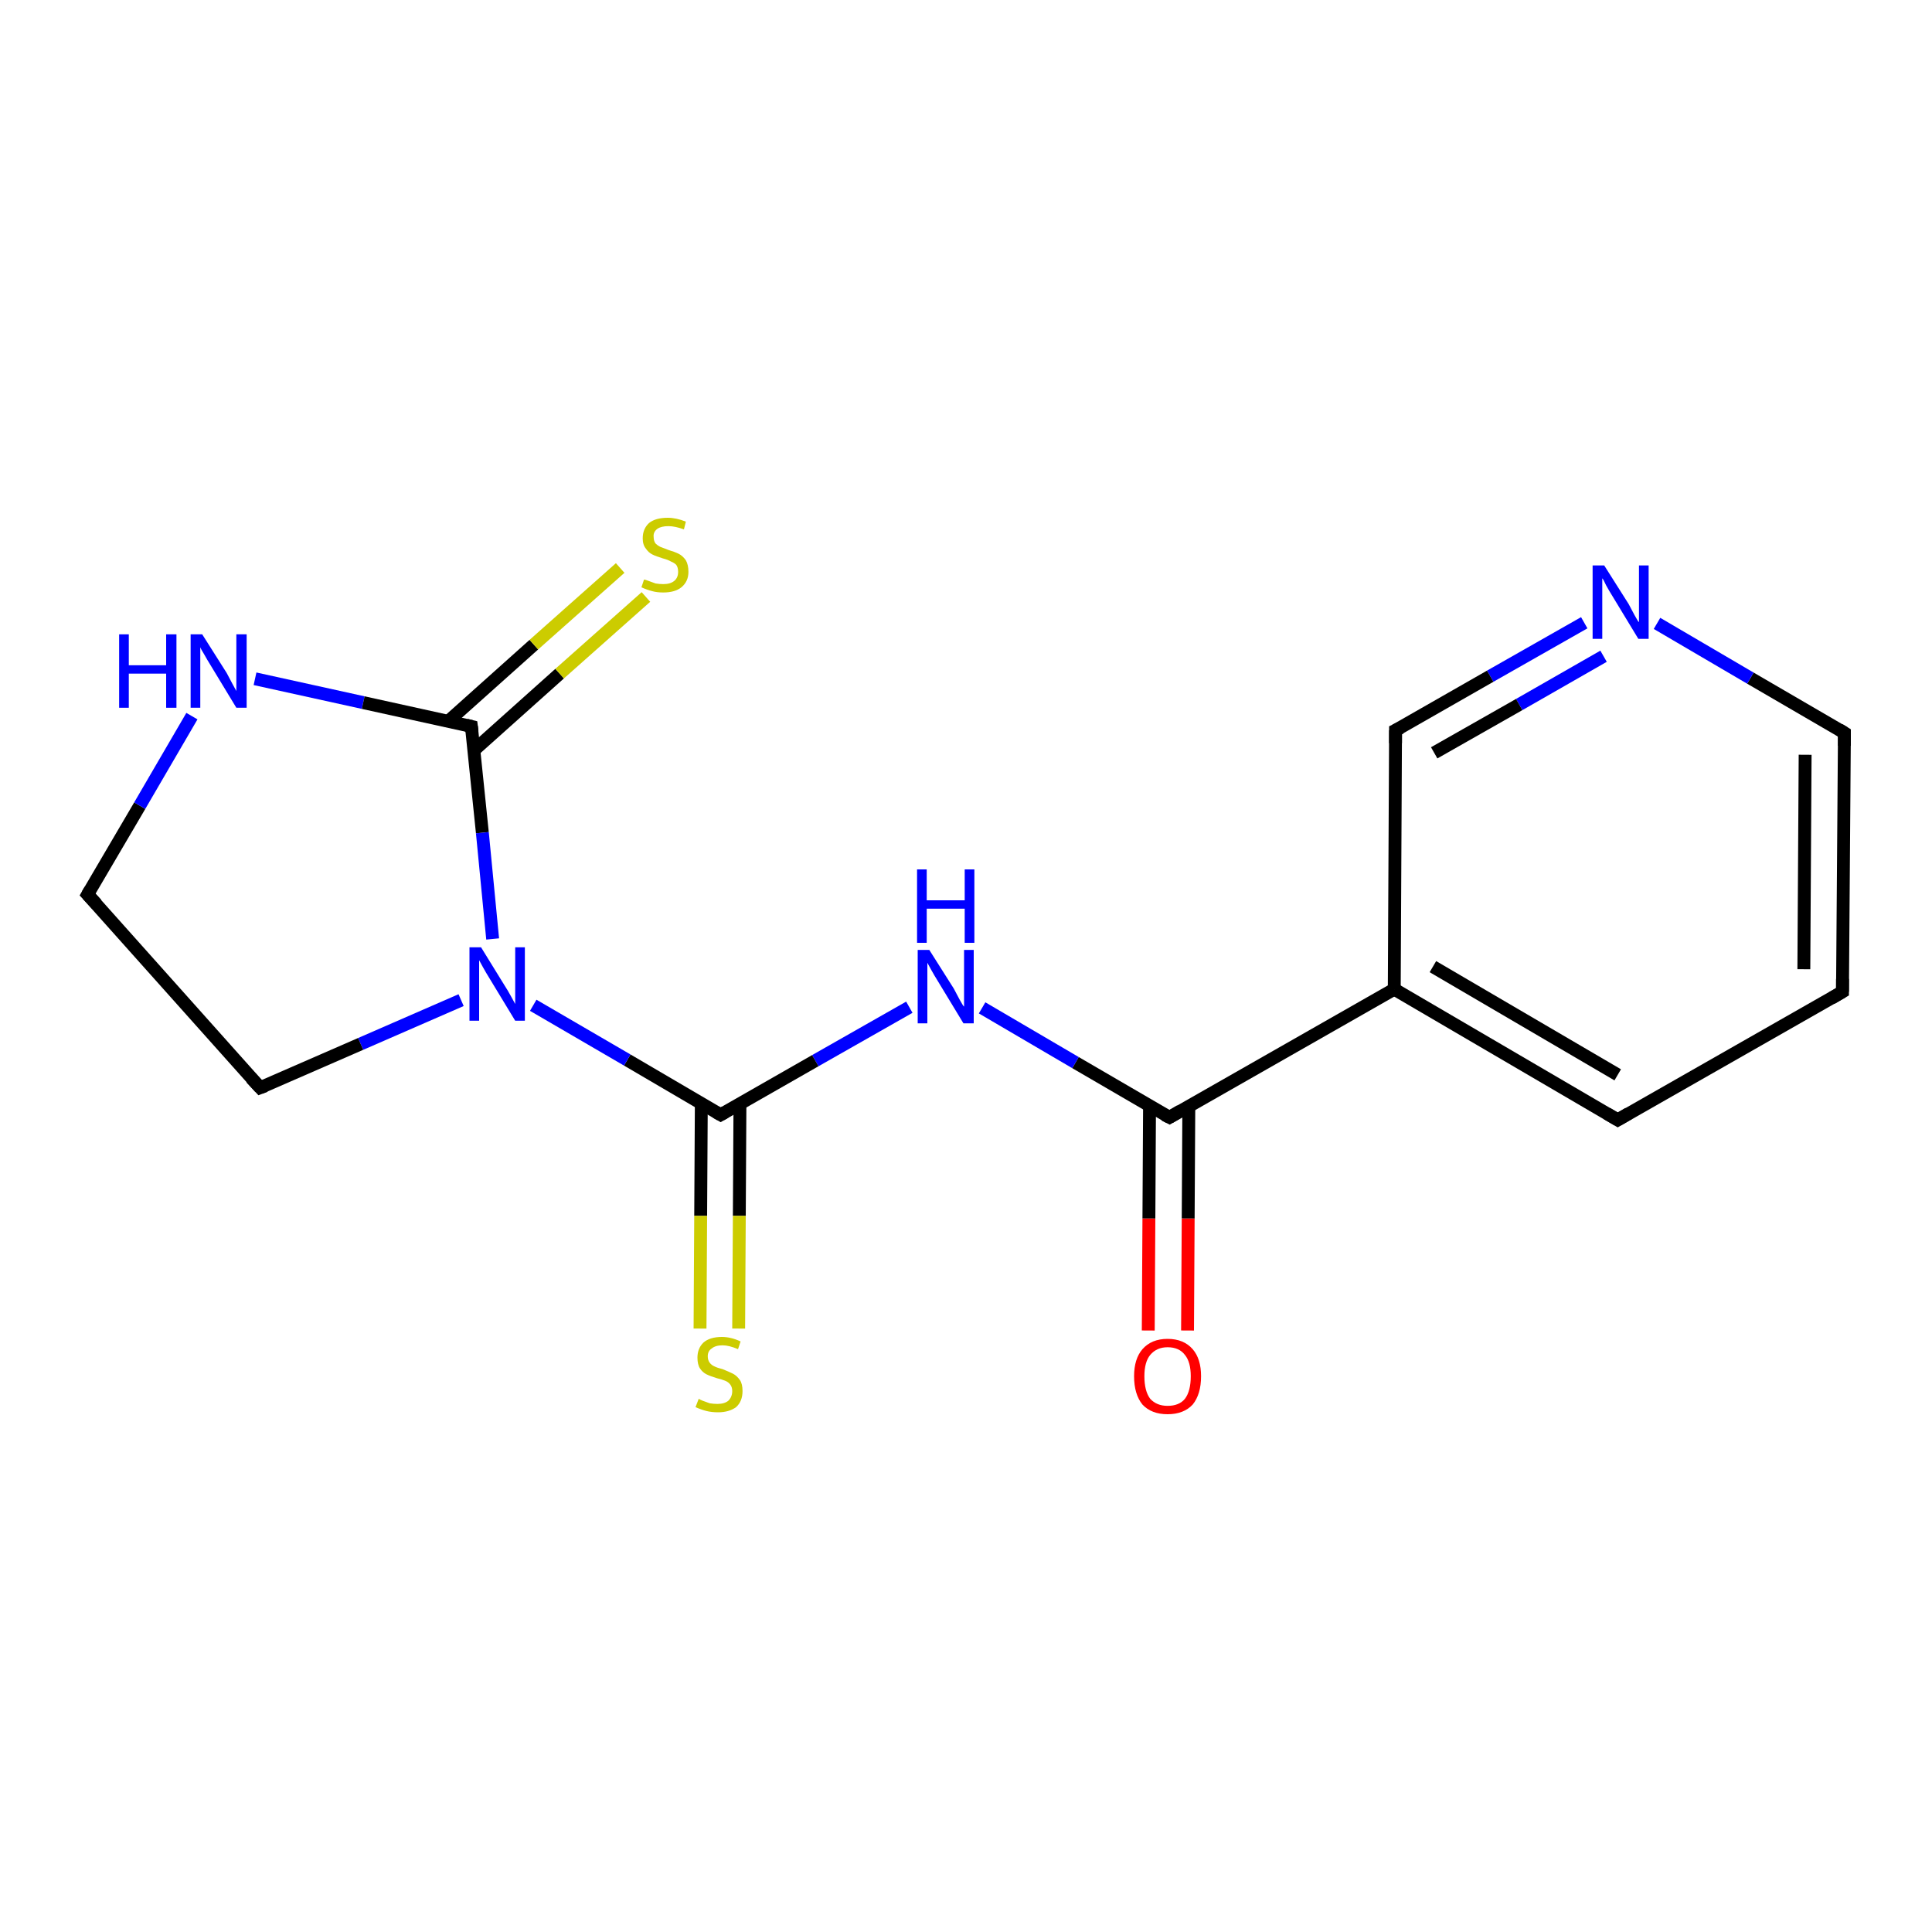 <?xml version='1.0' encoding='iso-8859-1'?>
<svg version='1.1' baseProfile='full'
              xmlns='http://www.w3.org/2000/svg'
                      xmlns:rdkit='http://www.rdkit.org/xml'
                      xmlns:xlink='http://www.w3.org/1999/xlink'
                  xml:space='preserve'
width='300px' height='300px' viewBox='0 0 300 300'>
<!-- END OF HEADER -->
<rect style='opacity:1.0;fill:#FFFFFF;stroke:none' width='300.0' height='300.0' x='0.0' y='0.0'> </rect>
<path class='bond-0 atom-0 atom-1' d='M 178.3,206.6 L 178.4,189.2' style='fill:none;fill-rule:evenodd;stroke:#FF0000;stroke-width:2.0px;stroke-linecap:butt;stroke-linejoin:miter;stroke-opacity:1' />
<path class='bond-0 atom-0 atom-1' d='M 178.4,189.2 L 178.5,171.7' style='fill:none;fill-rule:evenodd;stroke:#000000;stroke-width:2.0px;stroke-linecap:butt;stroke-linejoin:miter;stroke-opacity:1' />
<path class='bond-0 atom-0 atom-1' d='M 184.4,206.6 L 184.5,189.2' style='fill:none;fill-rule:evenodd;stroke:#FF0000;stroke-width:2.0px;stroke-linecap:butt;stroke-linejoin:miter;stroke-opacity:1' />
<path class='bond-0 atom-0 atom-1' d='M 184.5,189.2 L 184.6,171.8' style='fill:none;fill-rule:evenodd;stroke:#000000;stroke-width:2.0px;stroke-linecap:butt;stroke-linejoin:miter;stroke-opacity:1' />
<path class='bond-1 atom-1 atom-2' d='M 181.6,173.5 L 167.0,165.0' style='fill:none;fill-rule:evenodd;stroke:#000000;stroke-width:2.0px;stroke-linecap:butt;stroke-linejoin:miter;stroke-opacity:1' />
<path class='bond-1 atom-1 atom-2' d='M 167.0,165.0 L 152.5,156.5' style='fill:none;fill-rule:evenodd;stroke:#0000FF;stroke-width:2.0px;stroke-linecap:butt;stroke-linejoin:miter;stroke-opacity:1' />
<path class='bond-2 atom-2 atom-3' d='M 141.2,156.4 L 126.6,164.7' style='fill:none;fill-rule:evenodd;stroke:#0000FF;stroke-width:2.0px;stroke-linecap:butt;stroke-linejoin:miter;stroke-opacity:1' />
<path class='bond-2 atom-2 atom-3' d='M 126.6,164.7 L 111.9,173.1' style='fill:none;fill-rule:evenodd;stroke:#000000;stroke-width:2.0px;stroke-linecap:butt;stroke-linejoin:miter;stroke-opacity:1' />
<path class='bond-3 atom-3 atom-4' d='M 108.9,171.3 L 108.8,188.8' style='fill:none;fill-rule:evenodd;stroke:#000000;stroke-width:2.0px;stroke-linecap:butt;stroke-linejoin:miter;stroke-opacity:1' />
<path class='bond-3 atom-3 atom-4' d='M 108.8,188.8 L 108.7,206.3' style='fill:none;fill-rule:evenodd;stroke:#CCCC00;stroke-width:2.0px;stroke-linecap:butt;stroke-linejoin:miter;stroke-opacity:1' />
<path class='bond-3 atom-3 atom-4' d='M 114.9,171.4 L 114.8,188.8' style='fill:none;fill-rule:evenodd;stroke:#000000;stroke-width:2.0px;stroke-linecap:butt;stroke-linejoin:miter;stroke-opacity:1' />
<path class='bond-3 atom-3 atom-4' d='M 114.8,188.8 L 114.7,206.3' style='fill:none;fill-rule:evenodd;stroke:#CCCC00;stroke-width:2.0px;stroke-linecap:butt;stroke-linejoin:miter;stroke-opacity:1' />
<path class='bond-4 atom-3 atom-5' d='M 111.9,173.1 L 97.4,164.6' style='fill:none;fill-rule:evenodd;stroke:#000000;stroke-width:2.0px;stroke-linecap:butt;stroke-linejoin:miter;stroke-opacity:1' />
<path class='bond-4 atom-3 atom-5' d='M 97.4,164.6 L 82.8,156.1' style='fill:none;fill-rule:evenodd;stroke:#0000FF;stroke-width:2.0px;stroke-linecap:butt;stroke-linejoin:miter;stroke-opacity:1' />
<path class='bond-5 atom-5 atom-6' d='M 71.6,155.3 L 56.0,162.1' style='fill:none;fill-rule:evenodd;stroke:#0000FF;stroke-width:2.0px;stroke-linecap:butt;stroke-linejoin:miter;stroke-opacity:1' />
<path class='bond-5 atom-5 atom-6' d='M 56.0,162.1 L 40.4,168.9' style='fill:none;fill-rule:evenodd;stroke:#000000;stroke-width:2.0px;stroke-linecap:butt;stroke-linejoin:miter;stroke-opacity:1' />
<path class='bond-6 atom-6 atom-7' d='M 40.4,168.9 L 13.6,138.9' style='fill:none;fill-rule:evenodd;stroke:#000000;stroke-width:2.0px;stroke-linecap:butt;stroke-linejoin:miter;stroke-opacity:1' />
<path class='bond-7 atom-7 atom-8' d='M 13.6,138.9 L 21.7,125.1' style='fill:none;fill-rule:evenodd;stroke:#000000;stroke-width:2.0px;stroke-linecap:butt;stroke-linejoin:miter;stroke-opacity:1' />
<path class='bond-7 atom-7 atom-8' d='M 21.7,125.1 L 29.8,111.2' style='fill:none;fill-rule:evenodd;stroke:#0000FF;stroke-width:2.0px;stroke-linecap:butt;stroke-linejoin:miter;stroke-opacity:1' />
<path class='bond-8 atom-8 atom-9' d='M 39.6,105.4 L 56.4,109.1' style='fill:none;fill-rule:evenodd;stroke:#0000FF;stroke-width:2.0px;stroke-linecap:butt;stroke-linejoin:miter;stroke-opacity:1' />
<path class='bond-8 atom-8 atom-9' d='M 56.4,109.1 L 73.2,112.8' style='fill:none;fill-rule:evenodd;stroke:#000000;stroke-width:2.0px;stroke-linecap:butt;stroke-linejoin:miter;stroke-opacity:1' />
<path class='bond-9 atom-9 atom-10' d='M 73.6,116.5 L 86.9,104.6' style='fill:none;fill-rule:evenodd;stroke:#000000;stroke-width:2.0px;stroke-linecap:butt;stroke-linejoin:miter;stroke-opacity:1' />
<path class='bond-9 atom-9 atom-10' d='M 86.9,104.6 L 100.3,92.7' style='fill:none;fill-rule:evenodd;stroke:#CCCC00;stroke-width:2.0px;stroke-linecap:butt;stroke-linejoin:miter;stroke-opacity:1' />
<path class='bond-9 atom-9 atom-10' d='M 69.6,112.0 L 82.9,100.1' style='fill:none;fill-rule:evenodd;stroke:#000000;stroke-width:2.0px;stroke-linecap:butt;stroke-linejoin:miter;stroke-opacity:1' />
<path class='bond-9 atom-9 atom-10' d='M 82.9,100.1 L 96.3,88.2' style='fill:none;fill-rule:evenodd;stroke:#CCCC00;stroke-width:2.0px;stroke-linecap:butt;stroke-linejoin:miter;stroke-opacity:1' />
<path class='bond-10 atom-1 atom-11' d='M 181.6,173.5 L 216.5,153.6' style='fill:none;fill-rule:evenodd;stroke:#000000;stroke-width:2.0px;stroke-linecap:butt;stroke-linejoin:miter;stroke-opacity:1' />
<path class='bond-11 atom-11 atom-12' d='M 216.5,153.6 L 251.2,173.9' style='fill:none;fill-rule:evenodd;stroke:#000000;stroke-width:2.0px;stroke-linecap:butt;stroke-linejoin:miter;stroke-opacity:1' />
<path class='bond-11 atom-11 atom-12' d='M 222.5,150.1 L 251.2,166.9' style='fill:none;fill-rule:evenodd;stroke:#000000;stroke-width:2.0px;stroke-linecap:butt;stroke-linejoin:miter;stroke-opacity:1' />
<path class='bond-12 atom-12 atom-13' d='M 251.2,173.9 L 286.1,154.0' style='fill:none;fill-rule:evenodd;stroke:#000000;stroke-width:2.0px;stroke-linecap:butt;stroke-linejoin:miter;stroke-opacity:1' />
<path class='bond-13 atom-13 atom-14' d='M 286.1,154.0 L 286.4,113.8' style='fill:none;fill-rule:evenodd;stroke:#000000;stroke-width:2.0px;stroke-linecap:butt;stroke-linejoin:miter;stroke-opacity:1' />
<path class='bond-13 atom-13 atom-14' d='M 280.1,150.5 L 280.3,117.2' style='fill:none;fill-rule:evenodd;stroke:#000000;stroke-width:2.0px;stroke-linecap:butt;stroke-linejoin:miter;stroke-opacity:1' />
<path class='bond-14 atom-14 atom-15' d='M 286.4,113.8 L 271.8,105.3' style='fill:none;fill-rule:evenodd;stroke:#000000;stroke-width:2.0px;stroke-linecap:butt;stroke-linejoin:miter;stroke-opacity:1' />
<path class='bond-14 atom-14 atom-15' d='M 271.8,105.3 L 257.3,96.8' style='fill:none;fill-rule:evenodd;stroke:#0000FF;stroke-width:2.0px;stroke-linecap:butt;stroke-linejoin:miter;stroke-opacity:1' />
<path class='bond-15 atom-15 atom-16' d='M 246.0,96.7 L 231.4,105.0' style='fill:none;fill-rule:evenodd;stroke:#0000FF;stroke-width:2.0px;stroke-linecap:butt;stroke-linejoin:miter;stroke-opacity:1' />
<path class='bond-15 atom-15 atom-16' d='M 231.4,105.0 L 216.7,113.4' style='fill:none;fill-rule:evenodd;stroke:#000000;stroke-width:2.0px;stroke-linecap:butt;stroke-linejoin:miter;stroke-opacity:1' />
<path class='bond-15 atom-15 atom-16' d='M 249.0,101.9 L 235.9,109.4' style='fill:none;fill-rule:evenodd;stroke:#0000FF;stroke-width:2.0px;stroke-linecap:butt;stroke-linejoin:miter;stroke-opacity:1' />
<path class='bond-15 atom-15 atom-16' d='M 235.9,109.4 L 222.7,116.9' style='fill:none;fill-rule:evenodd;stroke:#000000;stroke-width:2.0px;stroke-linecap:butt;stroke-linejoin:miter;stroke-opacity:1' />
<path class='bond-16 atom-9 atom-5' d='M 73.2,112.8 L 74.9,129.3' style='fill:none;fill-rule:evenodd;stroke:#000000;stroke-width:2.0px;stroke-linecap:butt;stroke-linejoin:miter;stroke-opacity:1' />
<path class='bond-16 atom-9 atom-5' d='M 74.9,129.3 L 76.5,145.8' style='fill:none;fill-rule:evenodd;stroke:#0000FF;stroke-width:2.0px;stroke-linecap:butt;stroke-linejoin:miter;stroke-opacity:1' />
<path class='bond-17 atom-16 atom-11' d='M 216.7,113.4 L 216.5,153.6' style='fill:none;fill-rule:evenodd;stroke:#000000;stroke-width:2.0px;stroke-linecap:butt;stroke-linejoin:miter;stroke-opacity:1' />
<path d='M 180.8,173.1 L 181.6,173.5 L 183.3,172.5' style='fill:none;stroke:#000000;stroke-width:2.0px;stroke-linecap:butt;stroke-linejoin:miter;stroke-opacity:1;' />
<path d='M 112.6,172.7 L 111.9,173.1 L 111.2,172.7' style='fill:none;stroke:#000000;stroke-width:2.0px;stroke-linecap:butt;stroke-linejoin:miter;stroke-opacity:1;' />
<path d='M 41.2,168.6 L 40.4,168.9 L 39.0,167.4' style='fill:none;stroke:#000000;stroke-width:2.0px;stroke-linecap:butt;stroke-linejoin:miter;stroke-opacity:1;' />
<path d='M 15.0,140.4 L 13.6,138.9 L 14.0,138.2' style='fill:none;stroke:#000000;stroke-width:2.0px;stroke-linecap:butt;stroke-linejoin:miter;stroke-opacity:1;' />
<path d='M 72.4,112.6 L 73.2,112.8 L 73.3,113.6' style='fill:none;stroke:#000000;stroke-width:2.0px;stroke-linecap:butt;stroke-linejoin:miter;stroke-opacity:1;' />
<path d='M 249.5,172.9 L 251.2,173.9 L 252.9,172.9' style='fill:none;stroke:#000000;stroke-width:2.0px;stroke-linecap:butt;stroke-linejoin:miter;stroke-opacity:1;' />
<path d='M 284.4,155.0 L 286.1,154.0 L 286.1,152.0' style='fill:none;stroke:#000000;stroke-width:2.0px;stroke-linecap:butt;stroke-linejoin:miter;stroke-opacity:1;' />
<path d='M 286.4,115.8 L 286.4,113.8 L 285.6,113.3' style='fill:none;stroke:#000000;stroke-width:2.0px;stroke-linecap:butt;stroke-linejoin:miter;stroke-opacity:1;' />
<path d='M 217.5,113.0 L 216.7,113.4 L 216.7,115.4' style='fill:none;stroke:#000000;stroke-width:2.0px;stroke-linecap:butt;stroke-linejoin:miter;stroke-opacity:1;' />
<path class='atom-0' d='M 176.1 213.7
Q 176.1 211.0, 177.4 209.5
Q 178.8 207.9, 181.3 207.9
Q 183.8 207.9, 185.2 209.5
Q 186.5 211.0, 186.5 213.7
Q 186.5 216.5, 185.2 218.1
Q 183.8 219.6, 181.3 219.6
Q 178.8 219.6, 177.4 218.1
Q 176.1 216.5, 176.1 213.7
M 181.3 218.3
Q 183.1 218.3, 184.0 217.2
Q 184.9 216.0, 184.9 213.7
Q 184.9 211.5, 184.0 210.4
Q 183.1 209.2, 181.3 209.2
Q 179.6 209.2, 178.6 210.4
Q 177.7 211.5, 177.7 213.7
Q 177.7 216.0, 178.6 217.2
Q 179.6 218.3, 181.3 218.3
' fill='#FF0000'/>
<path class='atom-2' d='M 144.3 147.5
L 148.1 153.5
Q 148.4 154.1, 149.0 155.2
Q 149.6 156.3, 149.7 156.3
L 149.7 147.5
L 151.2 147.5
L 151.2 158.9
L 149.6 158.9
L 145.6 152.3
Q 145.1 151.5, 144.6 150.6
Q 144.1 149.7, 144.0 149.5
L 144.0 158.9
L 142.5 158.9
L 142.5 147.5
L 144.3 147.5
' fill='#0000FF'/>
<path class='atom-2' d='M 142.4 135.0
L 143.9 135.0
L 143.9 139.8
L 149.8 139.8
L 149.8 135.0
L 151.3 135.0
L 151.3 146.4
L 149.8 146.4
L 149.8 141.1
L 143.9 141.1
L 143.9 146.4
L 142.4 146.4
L 142.4 135.0
' fill='#0000FF'/>
<path class='atom-4' d='M 108.5 217.2
Q 108.6 217.3, 109.1 217.5
Q 109.7 217.7, 110.2 217.9
Q 110.8 218.0, 111.4 218.0
Q 112.5 218.0, 113.1 217.5
Q 113.7 216.9, 113.7 216.0
Q 113.7 215.4, 113.4 215.0
Q 113.1 214.6, 112.6 214.4
Q 112.1 214.2, 111.3 214.0
Q 110.3 213.7, 109.7 213.4
Q 109.1 213.1, 108.7 212.5
Q 108.3 211.9, 108.3 210.8
Q 108.3 209.4, 109.2 208.5
Q 110.2 207.6, 112.1 207.6
Q 113.5 207.6, 115.0 208.3
L 114.6 209.5
Q 113.2 208.9, 112.2 208.9
Q 111.1 208.9, 110.5 209.4
Q 109.9 209.8, 109.9 210.6
Q 109.9 211.2, 110.2 211.6
Q 110.5 212.0, 111.0 212.2
Q 111.4 212.4, 112.2 212.6
Q 113.2 213.0, 113.8 213.3
Q 114.4 213.6, 114.9 214.3
Q 115.3 214.9, 115.3 216.0
Q 115.3 217.6, 114.3 218.5
Q 113.2 219.3, 111.5 219.3
Q 110.5 219.3, 109.7 219.1
Q 108.9 218.9, 108.0 218.5
L 108.5 217.2
' fill='#CCCC00'/>
<path class='atom-5' d='M 74.7 147.1
L 78.4 153.1
Q 78.8 153.7, 79.4 154.8
Q 80.0 155.9, 80.0 155.9
L 80.0 147.1
L 81.5 147.1
L 81.5 158.5
L 80.0 158.5
L 76.0 151.9
Q 75.5 151.1, 75.0 150.2
Q 74.5 149.3, 74.4 149.1
L 74.4 158.5
L 72.9 158.5
L 72.9 147.1
L 74.7 147.1
' fill='#0000FF'/>
<path class='atom-8' d='M 18.5 98.5
L 20.0 98.5
L 20.0 103.3
L 25.8 103.3
L 25.8 98.5
L 27.4 98.5
L 27.4 109.9
L 25.8 109.9
L 25.8 104.6
L 20.0 104.6
L 20.0 109.9
L 18.5 109.9
L 18.5 98.5
' fill='#0000FF'/>
<path class='atom-8' d='M 31.4 98.5
L 35.2 104.5
Q 35.5 105.1, 36.1 106.2
Q 36.7 107.3, 36.7 107.3
L 36.7 98.5
L 38.3 98.5
L 38.3 109.9
L 36.7 109.9
L 32.7 103.3
Q 32.2 102.5, 31.7 101.6
Q 31.2 100.8, 31.1 100.5
L 31.1 109.9
L 29.6 109.9
L 29.6 98.5
L 31.4 98.5
' fill='#0000FF'/>
<path class='atom-10' d='M 100.0 90.0
Q 100.2 90.0, 100.7 90.2
Q 101.2 90.4, 101.8 90.6
Q 102.4 90.7, 103.0 90.7
Q 104.1 90.7, 104.7 90.2
Q 105.3 89.7, 105.3 88.8
Q 105.3 88.1, 105.0 87.7
Q 104.7 87.4, 104.2 87.2
Q 103.7 86.9, 102.9 86.7
Q 101.9 86.4, 101.3 86.1
Q 100.7 85.8, 100.3 85.2
Q 99.8 84.6, 99.8 83.6
Q 99.8 82.1, 100.8 81.2
Q 101.8 80.4, 103.7 80.4
Q 105.0 80.4, 106.5 81.0
L 106.2 82.2
Q 104.8 81.7, 103.8 81.7
Q 102.7 81.7, 102.1 82.1
Q 101.4 82.6, 101.5 83.4
Q 101.5 84.0, 101.8 84.4
Q 102.1 84.7, 102.5 84.9
Q 103.0 85.1, 103.8 85.4
Q 104.8 85.7, 105.4 86.0
Q 106.0 86.3, 106.5 87.0
Q 106.9 87.7, 106.9 88.8
Q 106.9 90.3, 105.8 91.2
Q 104.8 92.0, 103.0 92.0
Q 102.0 92.0, 101.3 91.8
Q 100.5 91.6, 99.6 91.2
L 100.0 90.0
' fill='#CCCC00'/>
<path class='atom-15' d='M 249.1 87.8
L 252.9 93.8
Q 253.2 94.4, 253.8 95.5
Q 254.4 96.6, 254.5 96.6
L 254.5 87.8
L 256.0 87.8
L 256.0 99.2
L 254.4 99.2
L 250.4 92.6
Q 249.9 91.8, 249.4 90.9
Q 249.0 90.0, 248.8 89.8
L 248.8 99.2
L 247.3 99.2
L 247.3 87.8
L 249.1 87.8
' fill='#0000FF'/>
</svg>
